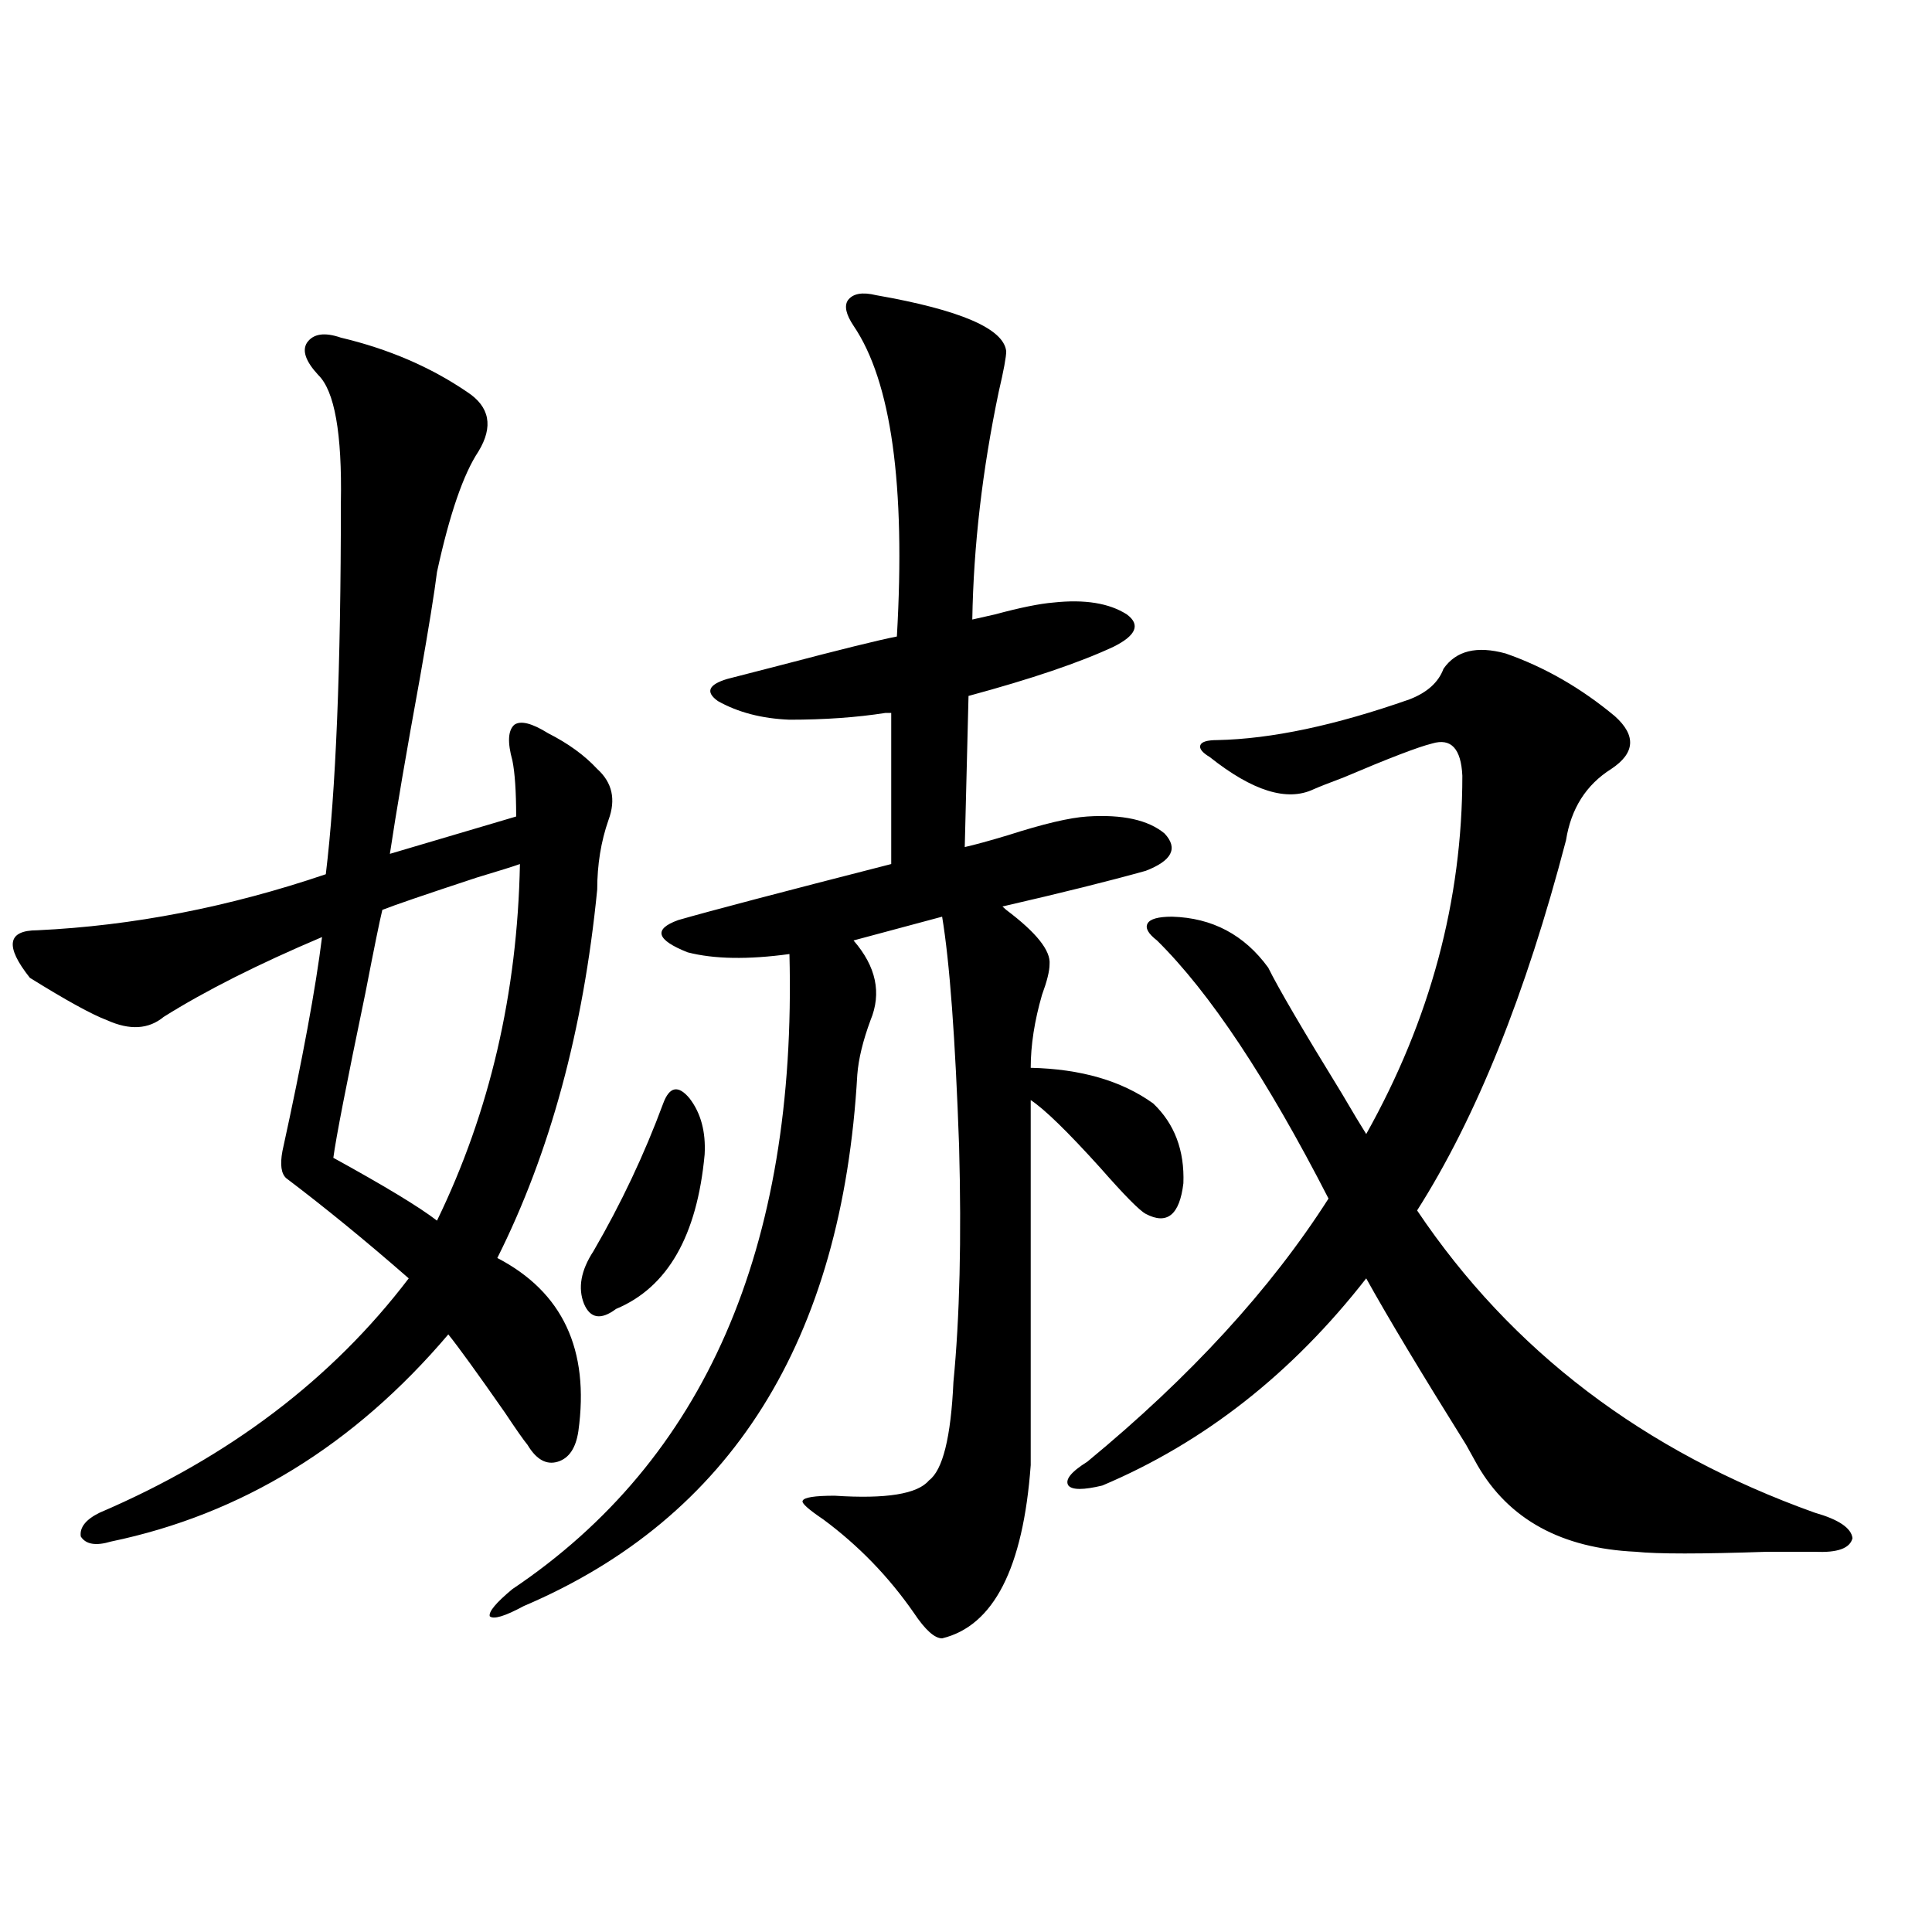 <?xml version="1.0" encoding="utf-8"?>
<!-- Generator: Adobe Illustrator 16.0.0, SVG Export Plug-In . SVG Version: 6.00 Build 0)  -->
<!DOCTYPE svg PUBLIC "-//W3C//DTD SVG 1.1//EN" "http://www.w3.org/Graphics/SVG/1.1/DTD/svg11.dtd">
<svg version="1.1" id="图层_1" xmlns="http://www.w3.org/2000/svg" xmlns:xlink="http://www.w3.org/1999/xlink" x="0px" y="0px"
	 width="1000px" height="1000px" viewBox="0 0 1000 1000" enable-background="new 0 0 1000 1000" xml:space="preserve">
<path d="M176.435,174.766c24.71,5.864,46.493,15.243,65.364,28.125c11.707,7.622,13.658,17.88,5.854,30.762
	c-7.805,11.728-14.969,32.52-21.463,62.402c-1.311,10.547-4.237,28.716-8.78,54.492c-7.164,39.263-12.362,69.735-15.609,91.406
	l65.364-19.336c0-12.882-0.655-22.55-1.951-29.004c-2.606-9.366-2.286-15.519,0.976-18.457c3.247-2.335,9.101-0.879,17.561,4.395
	c10.396,5.273,18.856,11.426,25.365,18.457c7.805,7.031,9.756,15.82,5.854,26.367c-3.902,11.138-5.854,23.153-5.854,36.035
	c-7.164,72.661-24.39,136.23-51.706,190.723c33.811,17.578,47.804,47.461,41.95,89.648c-1.311,8.789-4.878,14.063-10.731,15.82
	s-11.066-1.167-15.609-8.789c-1.951-2.335-5.854-7.91-11.707-16.699c-14.313-20.503-24.069-33.976-29.268-40.43
	c-48.779,57.431-106.994,93.164-174.63,107.227c-7.805,2.349-13.018,1.47-15.609-2.637c-0.655-4.683,2.592-8.789,9.756-12.305
	c66.98-28.702,120.317-69.132,159.996-121.289c-22.118-19.336-43.261-36.612-63.413-51.855c-2.606-2.335-3.262-7.031-1.951-14.063
	c10.396-47.461,17.226-84.375,20.487-110.742c-33.17,14.063-60.486,27.837-81.949,41.309c-7.805,6.454-17.561,7.031-29.268,1.758
	c-7.805-2.925-21.143-10.245-39.999-21.973c-6.509-8.198-9.436-14.351-8.78-18.457c0.641-4.093,4.878-6.152,12.683-6.152
	c49.42-2.335,99.175-12.003,149.265-29.004c5.198-42.765,7.805-106.925,7.805-192.48c0.641-35.733-3.262-57.706-11.707-65.918
	c-6.509-7.031-8.46-12.593-5.854-16.699C162.121,172.72,167.975,171.841,176.435,174.766z M269.115,447.227
	c-3.262,1.181-10.731,3.516-22.438,7.031c-26.676,8.789-42.926,14.364-48.779,16.699c-1.311,5.273-4.237,19.638-8.78,43.066
	c-9.756,46.884-15.289,75.298-16.585,85.254c26.661,14.653,44.542,25.488,53.657,32.52
	C253.506,575.547,267.805,514.023,269.115,447.227z M453.501,152.793c43.566,7.622,66.005,17.29,67.315,29.004
	c0,2.938-1.311,9.97-3.902,21.094c-8.46,40.43-13.018,79.692-13.658,117.773c2.592-0.577,6.494-1.456,11.707-2.637
	c13.003-3.516,23.079-5.562,30.243-6.152c16.25-1.758,28.933,0.302,38.048,6.152c7.149,5.273,4.878,10.849-6.829,16.699
	c-17.561,8.212-42.605,16.699-75.12,25.488l-1.951,78.223c5.198-1.167,12.683-3.214,22.438-6.152
	c18.201-5.851,31.859-9.077,40.975-9.668c18.201-1.167,31.539,1.758,39.999,8.789c7.149,7.622,3.902,14.063-9.756,19.336
	c-18.871,5.273-43.581,11.426-74.145,18.457c0.641,0.591,1.296,1.181,1.951,1.758c15.609,11.728,23.079,21.094,22.438,28.125
	c0,3.516-1.311,8.789-3.902,15.82c-3.902,13.485-5.854,26.079-5.854,37.793c26.006,0.591,47.148,6.743,63.413,18.457
	c11.052,10.547,16.25,24.321,15.609,41.309c-1.951,16.411-8.46,21.685-19.512,15.82c-3.262-1.758-11.066-9.668-23.414-23.73
	c-16.92-18.745-28.947-30.46-36.097-35.156v188.965c-3.902,53.325-19.191,83.194-45.853,89.648c-3.902,0-8.78-4.395-14.634-13.184
	c-13.018-18.745-28.627-34.854-46.828-48.34c-7.805-5.273-11.387-8.487-10.731-9.668c0.641-1.758,6.174-2.637,16.585-2.637
	c26.661,1.758,42.926-0.879,48.779-7.91c7.149-5.273,11.372-22.261,12.683-50.977c3.247-33.398,4.223-74.116,2.927-122.168
	c-1.951-55.659-4.878-95.21-8.78-118.652l-45.853,12.305c11.707,13.485,14.634,27.246,8.78,41.309
	c-3.902,10.547-6.188,19.927-6.829,28.125c-7.805,137.7-65.364,229.395-172.679,275.098c-9.756,5.273-15.609,7.031-17.561,5.273
	c-0.655-2.349,3.247-7.031,11.707-14.063c99.51-66.797,147.313-176.358,143.411-328.711c-21.463,2.938-39.023,2.637-52.682-0.879
	c-16.265-6.44-17.896-12.003-4.878-16.699c16.25-4.683,53.002-14.351,110.241-29.004v-78.223c-0.655,0-1.631,0-2.927,0
	c-14.969,2.349-31.554,3.516-49.755,3.516c-14.313-0.577-26.676-3.804-37.072-9.668c-6.509-4.683-4.878-8.487,4.878-11.426
	c4.543-1.167,13.658-3.516,27.316-7.031c31.219-8.198,51.371-13.184,60.486-14.941c4.543-78.511-2.927-132.124-22.438-160.84
	c-3.902-5.851-4.878-10.245-2.927-13.184C441.459,151.914,446.337,151.035,453.501,152.793z M343.26,571.152
	c3.247-8.789,7.805-9.668,13.658-2.637c5.854,7.622,8.445,17.29,7.805,29.004c-3.902,42.188-19.191,68.856-45.853,79.98
	c-7.805,5.864-13.338,4.985-16.585-2.637c-3.262-8.198-1.631-17.276,4.878-27.246C321.462,623.008,333.504,597.52,343.26,571.152z
	 M570.571,768.906c-9.756,2.349-15.609,2.349-17.561,0c-1.951-2.925,1.296-7.031,9.756-12.305
	c53.322-43.945,94.952-89.347,124.875-136.23c-31.874-62.101-61.462-106.636-88.778-133.594c-4.558-3.516-6.188-6.44-4.878-8.789
	c1.296-2.335,5.519-3.516,12.683-3.516c20.808,0.591,37.393,9.38,49.755,26.367c5.198,10.547,17.881,32.231,38.048,65.039
	c5.854,9.97,10.076,17.001,12.683,21.094c33.17-59.175,49.755-120.987,49.755-185.449c-0.655-14.063-5.854-19.624-15.609-16.699
	c-7.164,1.758-22.438,7.622-45.853,17.578c-7.805,2.938-13.018,4.985-15.609,6.152c-13.658,6.454-31.554,0.879-53.657-16.699
	c-3.902-2.335-5.533-4.395-4.878-6.152c0.641-1.758,3.567-2.637,8.78-2.637c27.957-0.577,61.127-7.608,99.51-21.094
	c9.101-3.516,14.954-8.789,17.561-15.82c6.494-9.366,17.226-12.003,32.194-7.91c20.152,7.031,39.023,17.88,56.584,32.52
	c11.052,9.97,10.396,19.048-1.951,27.246c-13.018,8.212-20.822,20.517-23.414,36.914c-20.822,79.692-46.508,143.563-77.071,191.602
	c48.779,72.661,117.391,124.805,205.849,156.445c12.348,3.516,18.856,7.91,19.512,13.184c-1.311,5.273-7.805,7.622-19.512,7.031
	c-3.902,0-12.042,0-24.39,0c-34.48,1.181-57.239,1.181-68.291,0c-38.383-1.758-65.699-16.699-81.949-44.824
	c-1.311-2.335-3.262-5.851-5.854-10.547c-23.414-37.491-40.654-66.206-51.706-86.133
	C668.771,710.898,623.253,746.646,570.571,768.906z"/>
</svg>

